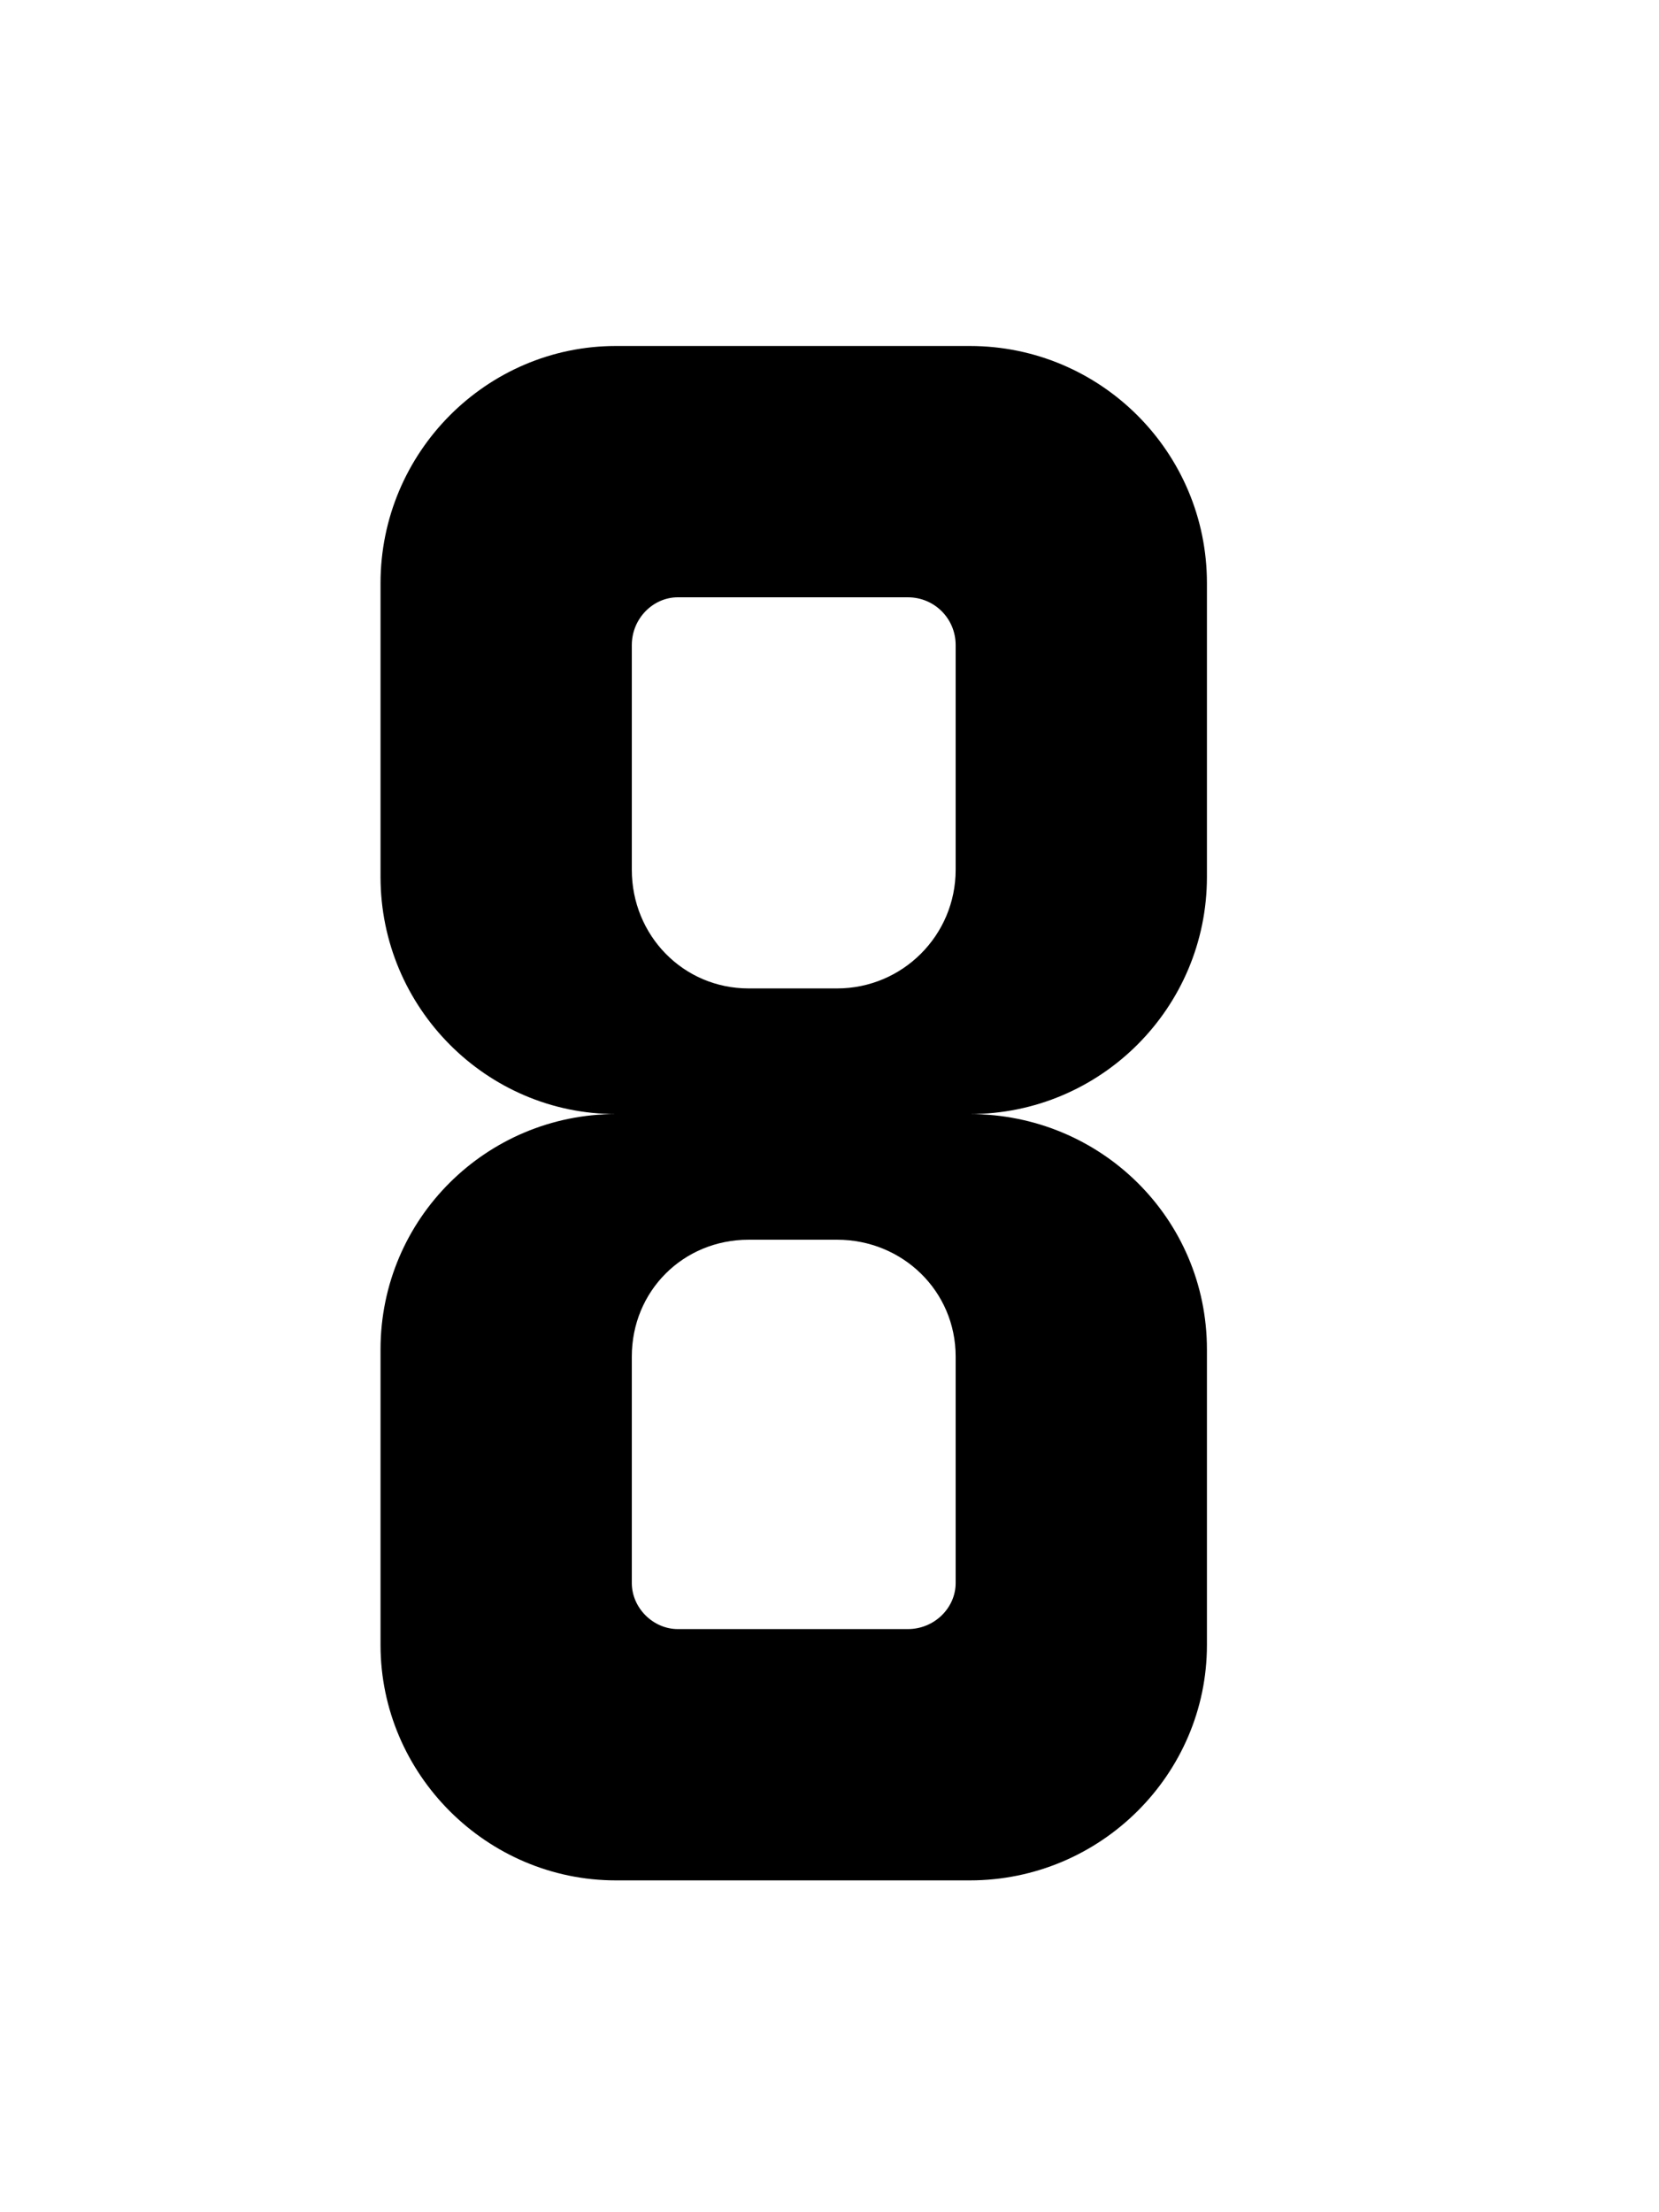 <svg width="75" height="100" viewBox="0 0 75 100" fill="none" xmlns="http://www.w3.org/2000/svg">
<g clip-path="url(#clip0_3_41)">
<path d="M54.563 39.64V26.36C54.563 20.44 49.763 15.64 43.843 15.64H27.843C22.003 15.64 17.203 20.44 17.203 26.36V39.64C17.203 45.56 22.003 50.36 27.843 50.36C22.003 50.36 17.203 55.08 17.203 61V74.36C17.203 80.2 22.003 85 27.843 85H43.843C49.763 85 54.563 80.2 54.563 74.36V61C54.563 55.08 49.763 50.36 43.843 50.36C49.763 50.36 54.563 45.56 54.563 39.64ZM43.203 71.56C43.203 72.68 42.243 73.64 41.043 73.64H30.643C29.523 73.64 28.563 72.68 28.563 71.56V61.32C28.563 58.36 30.883 56.04 33.843 56.04H37.843C40.803 56.04 43.203 58.36 43.203 61.32V71.56ZM43.203 39.32C43.203 42.28 40.803 44.68 37.843 44.68H33.843C30.883 44.68 28.563 42.28 28.563 39.32V29.16C28.563 27.96 29.523 27 30.643 27H41.043C42.243 27 43.203 27.96 43.203 29.16V39.32Z" fill="black"/>
</g>
<defs>
<clipPath id="clip0_3_41">
<rect width="75" height="100" fill="white"/>
</clipPath>
</defs>
</svg>
